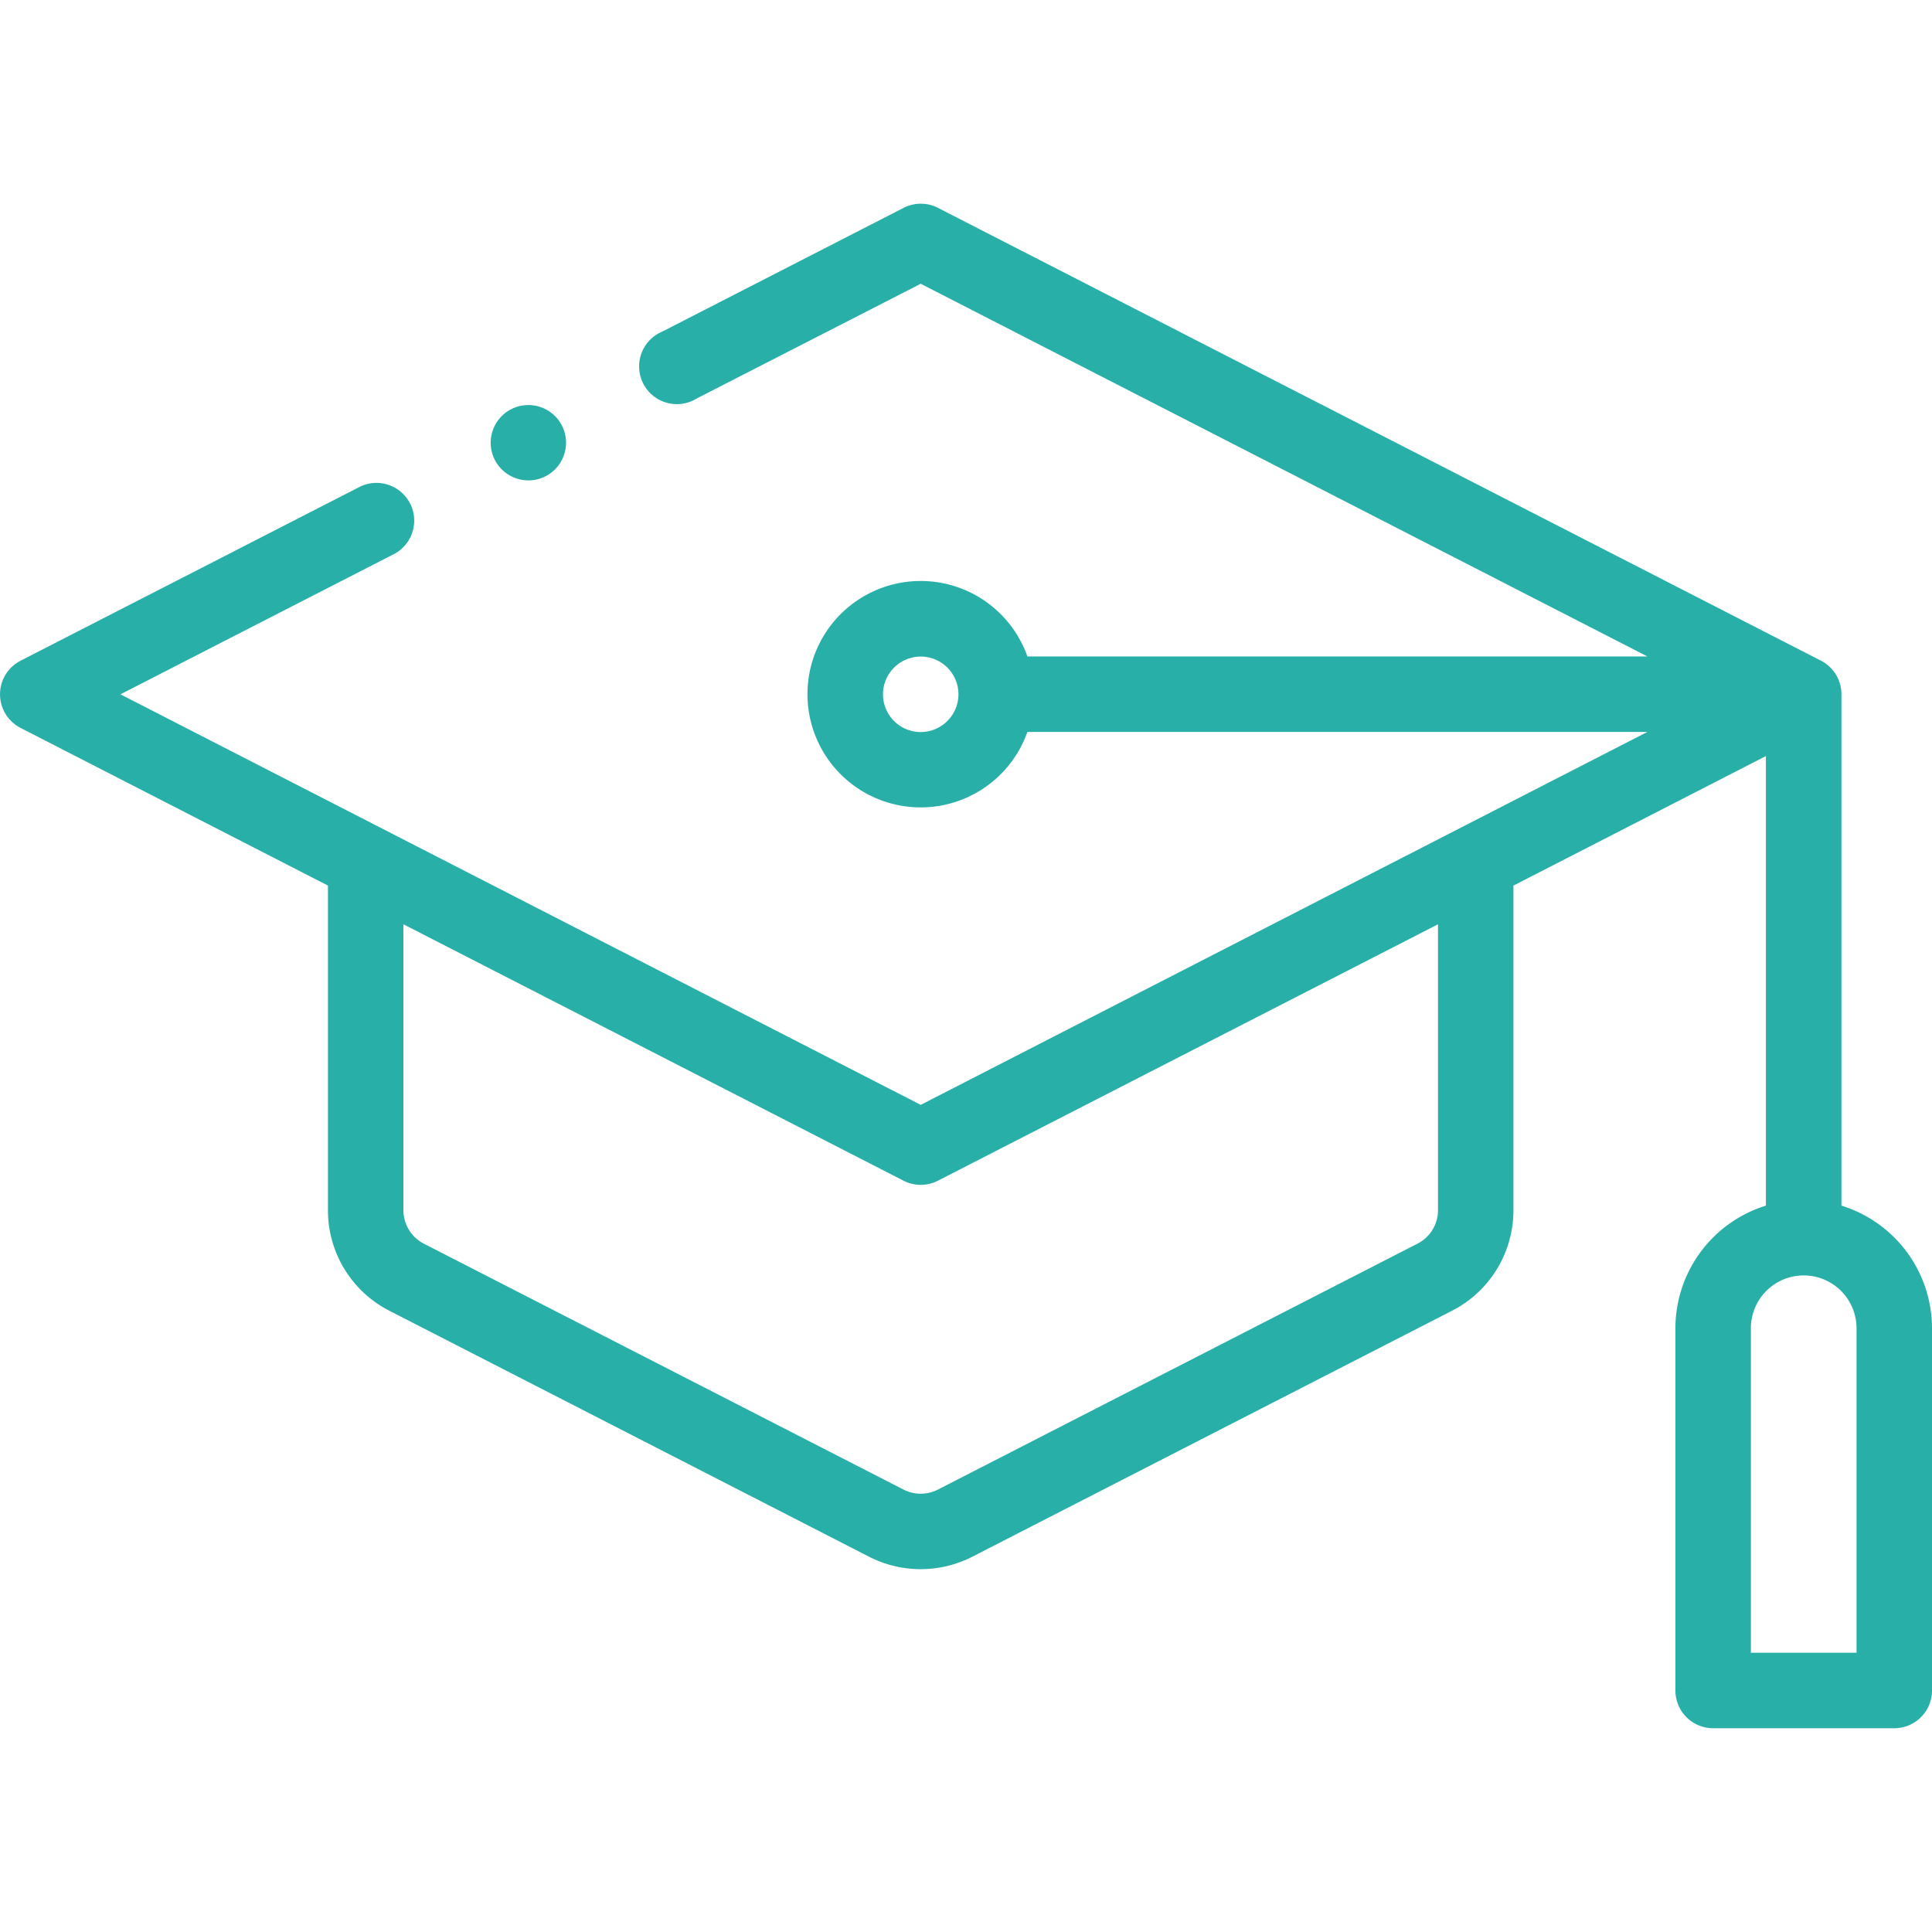 <svg xmlns="http://www.w3.org/2000/svg" width="32" height="32" viewBox="0 0 32 32">
    <defs>
        <clipPath id="clip-path">
            <path id="Rectangle_384" fill="#e6a16f" stroke="#707070" d="M0 0H32V32H0z" data-name="Rectangle 384" transform="translate(695 680)"/>
        </clipPath>
        <style>
            .cls-3{fill:#28afa7}
        </style>
    </defs>
    <g id="Mask_Group_75" clip-path="url(#clip-path)" data-name="Mask Group 75" transform="translate(-695 -680)">
        <g id="XMLID_1366_" transform="translate(695 680)">
            <g id="XMLID_267_">
                <path id="XMLID_1361_" d="M30.5 19.969v-8.475a.625.625 0 0 0-.339-.551l-14.625-7.5a.625.625 0 0 0-.57 0L10.97 5.492a.625.625 0 1 0 .57 1.108l3.71-1.9 12.037 6.173h-10.27a1.875 1.875 0 1 0 0 1.25h10.269L15.25 18.3 1.995 11.5l4.54-2.328a.625.625 0 0 0-.57-1.112L.34 10.944a.625.625 0 0 0 0 1.112l5.092 2.612v5.375a1.867 1.867 0 0 0 1.019 1.668l7.943 4.073a1.879 1.879 0 0 0 1.711 0l7.943-4.073a1.867 1.867 0 0 0 1.019-1.668v-5.375l4.182-2.145v7.446A2.129 2.129 0 0 0 27.75 22v6a.625.625 0 0 0 .625.625h3A.625.625 0 0 0 32 28v-6a2.129 2.129 0 0 0-1.5-2.031zm-15.25-7.844a.625.625 0 1 1 .625-.625.626.626 0 0 1-.625.625zm8.568 7.918a.622.622 0 0 1-.34.556l-7.943 4.073a.626.626 0 0 1-.57 0L7.022 20.6a.622.622 0 0 1-.34-.556v-4.735l8.283 4.247a.625.625 0 0 0 .57 0l8.283-4.247v4.734zm6.932 7.332H29V22a.875.875 0 1 1 1.75 0z" class="cls-3"/>
                <path id="XMLID_1595_" d="M8.752 7.957a.624.624 0 1 0-.442-.183.629.629 0 0 0 .442.183z" class="cls-3"/>
            </g>
        </g>
    </g>
</svg>
